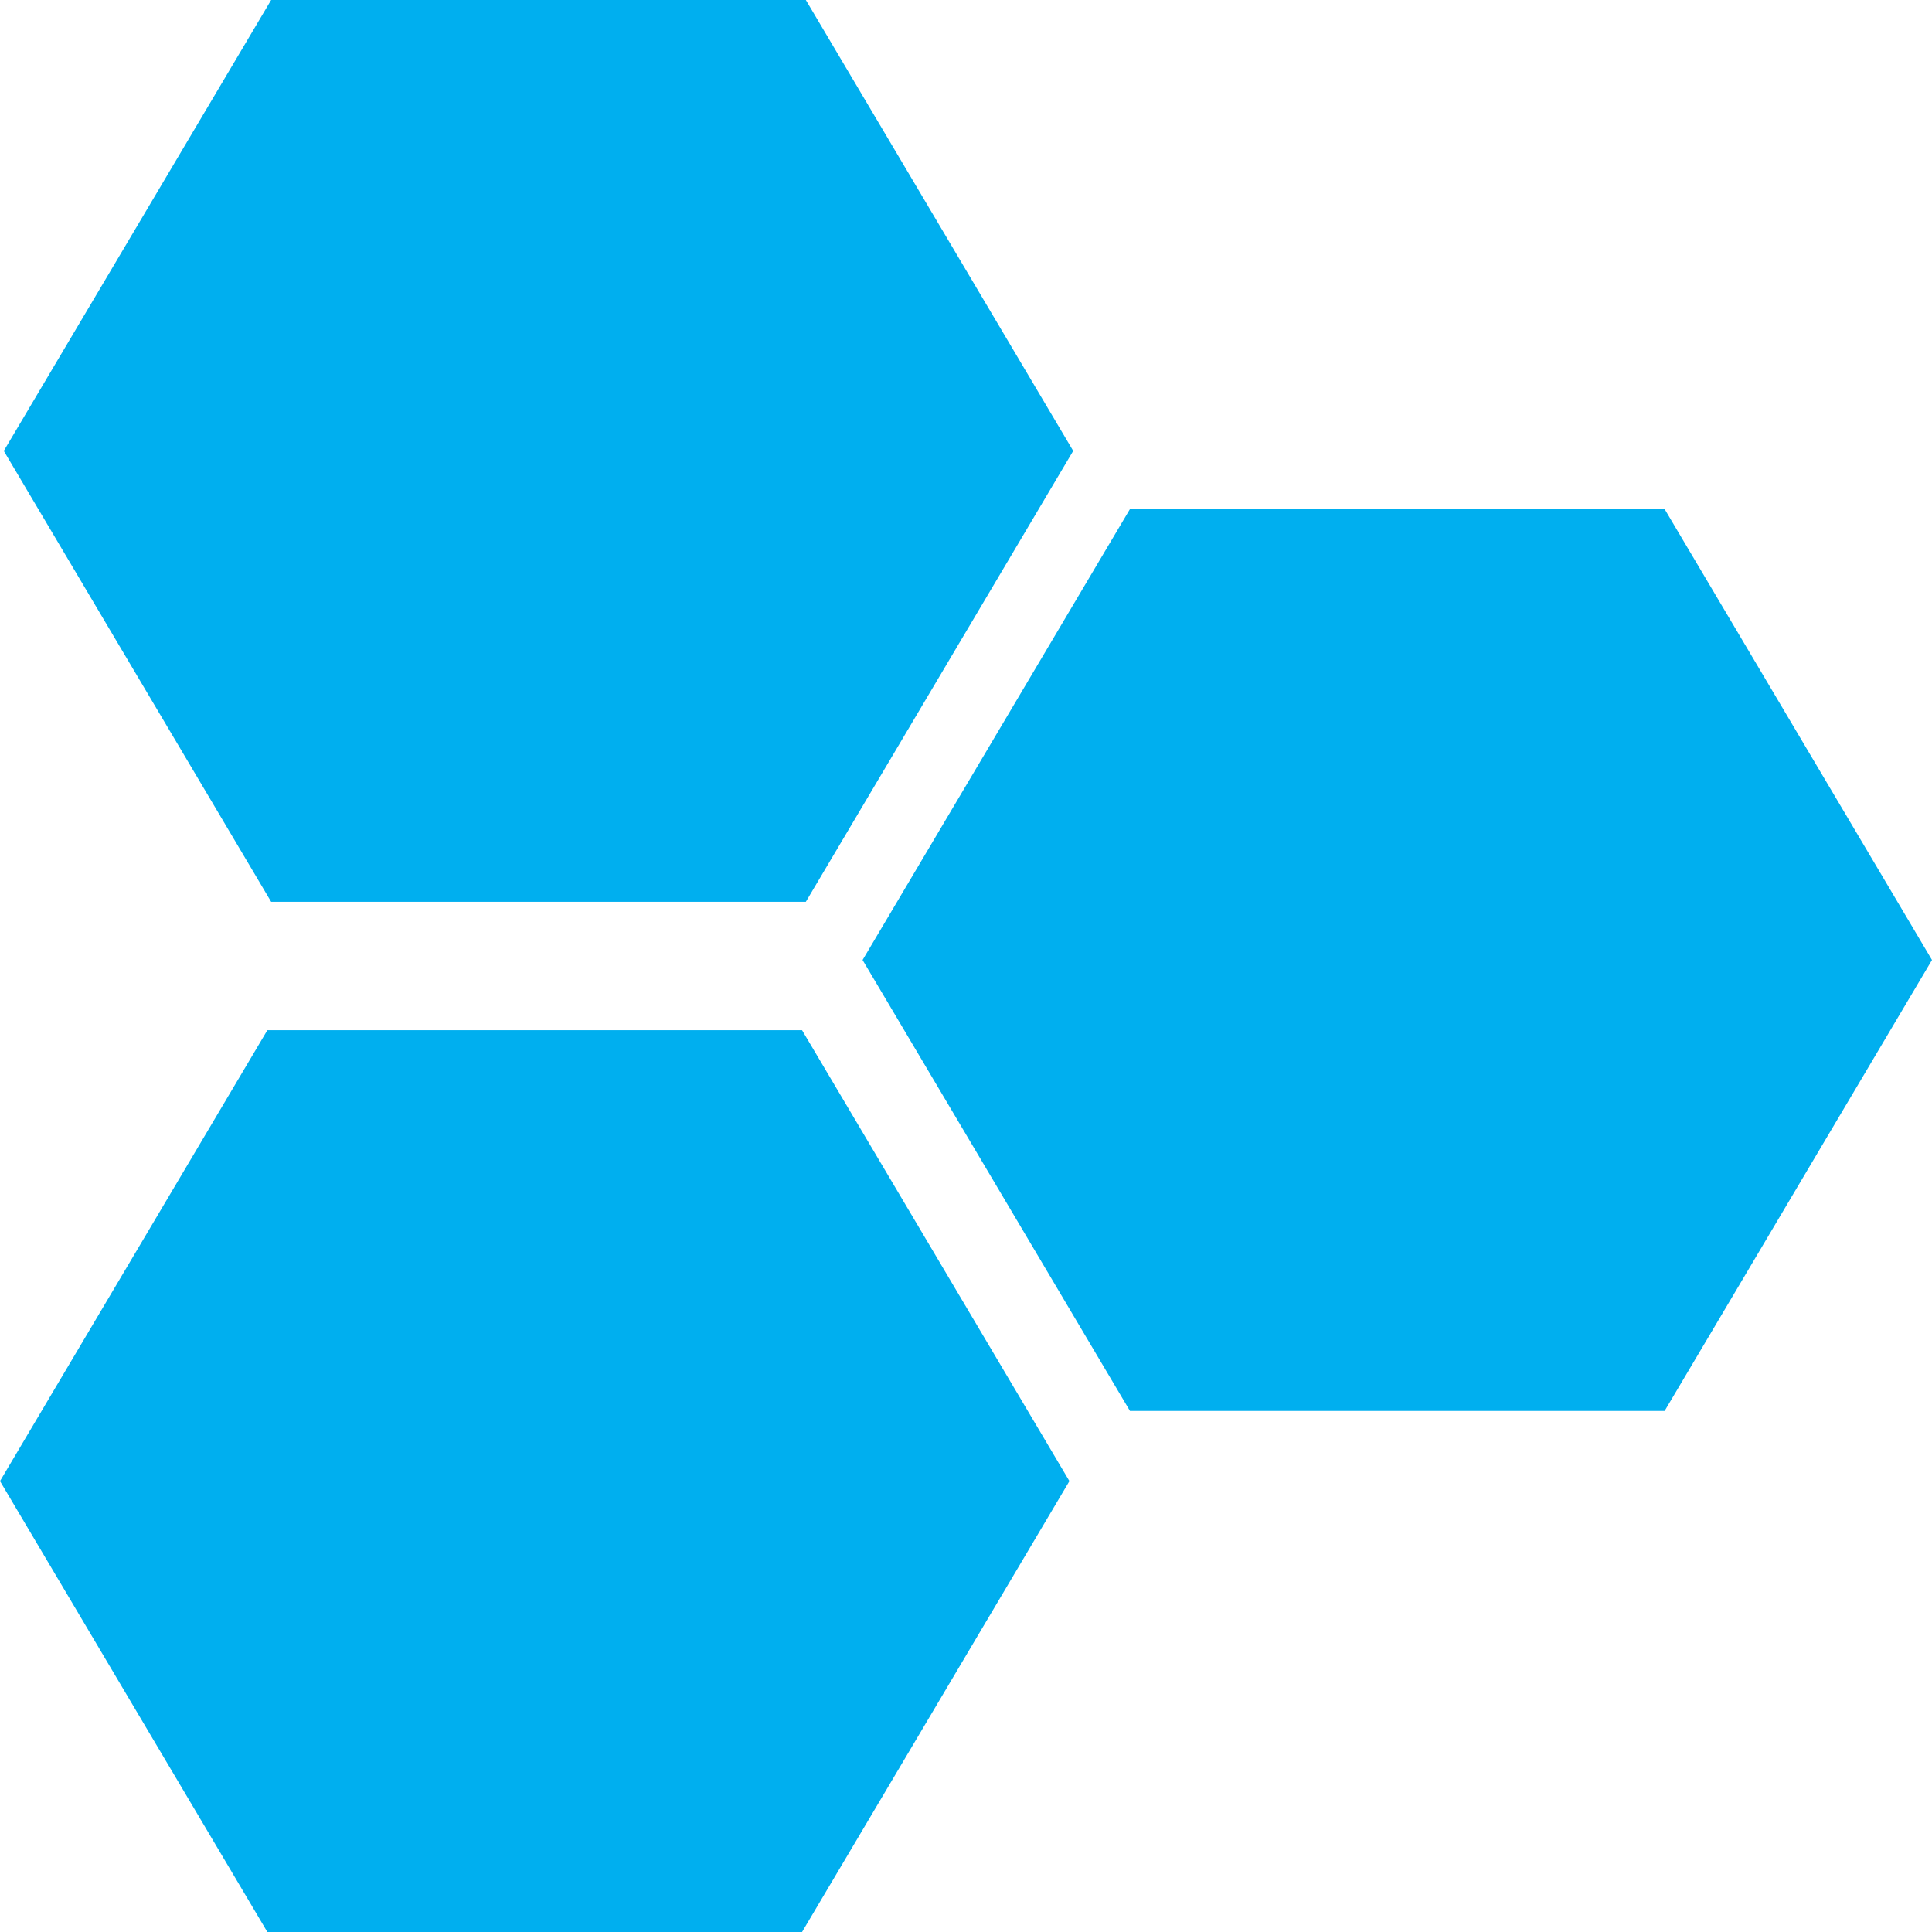<?xml version="1.0" encoding="UTF-8"?>
<!DOCTYPE svg PUBLIC "-//W3C//DTD SVG 1.1//EN" "http://www.w3.org/Graphics/SVG/1.1/DTD/svg11.dtd">
<!-- Creator: CorelDRAW 2018 (64-Bit Evaluation Version) -->
<svg xmlns="http://www.w3.org/2000/svg" xml:space="preserve" width="10.079in" height="10.079in" version="1.1" style="shape-rendering:geometricPrecision; text-rendering:geometricPrecision; image-rendering:optimizeQuality; fill-rule:evenodd; clip-rule:evenodd"
viewBox="0 0 10078.74 10078.74"
 xmlns:xlink="http://www.w3.org/1999/xlink">
 <defs>
  <style type="text/css">
   <![CDATA[
    .fil0 {fill:none}
    .fil1 {fill:#00AFEF}
   ]]>
  </style>
 </defs>
 <g id="Layer_x0020_1">
  <rect class="fil0" width="10078.74" height="10078.74"/>
  <g id="_2858246920000">
   <polygon class="fil1" points="10078.74,5008.1 9381.38,3831.99 8684.02,2655.87 7289.31,2655.87 5894.59,2655.87 5197.23,3831.99 4499.87,5008.1 5197.23,6184.21 5894.59,7360.32 7289.31,7360.32 8684.02,7360.32 9381.38,6184.21 "/>
   <polygon class="fil1" points="5578.86,7726.51 4881.5,6550.4 4184.14,5374.28 2789.43,5374.28 1394.72,5374.28 697.35,6550.4 -0,7726.51 697.35,8902.62 1394.72,10078.74 2789.43,10078.74 4184.14,10078.74 4881.5,8902.62 "/>
   <polygon class="fil1" points="5598.62,2352.23 4901.26,1176.12 4203.9,0 2809.19,0 1414.48,0 717.11,1176.12 19.76,2352.23 717.11,3528.34 1414.48,4704.46 2809.19,4704.46 4203.9,4704.46 4901.26,3528.34 "/>
  </g>
 </g>
</svg>
